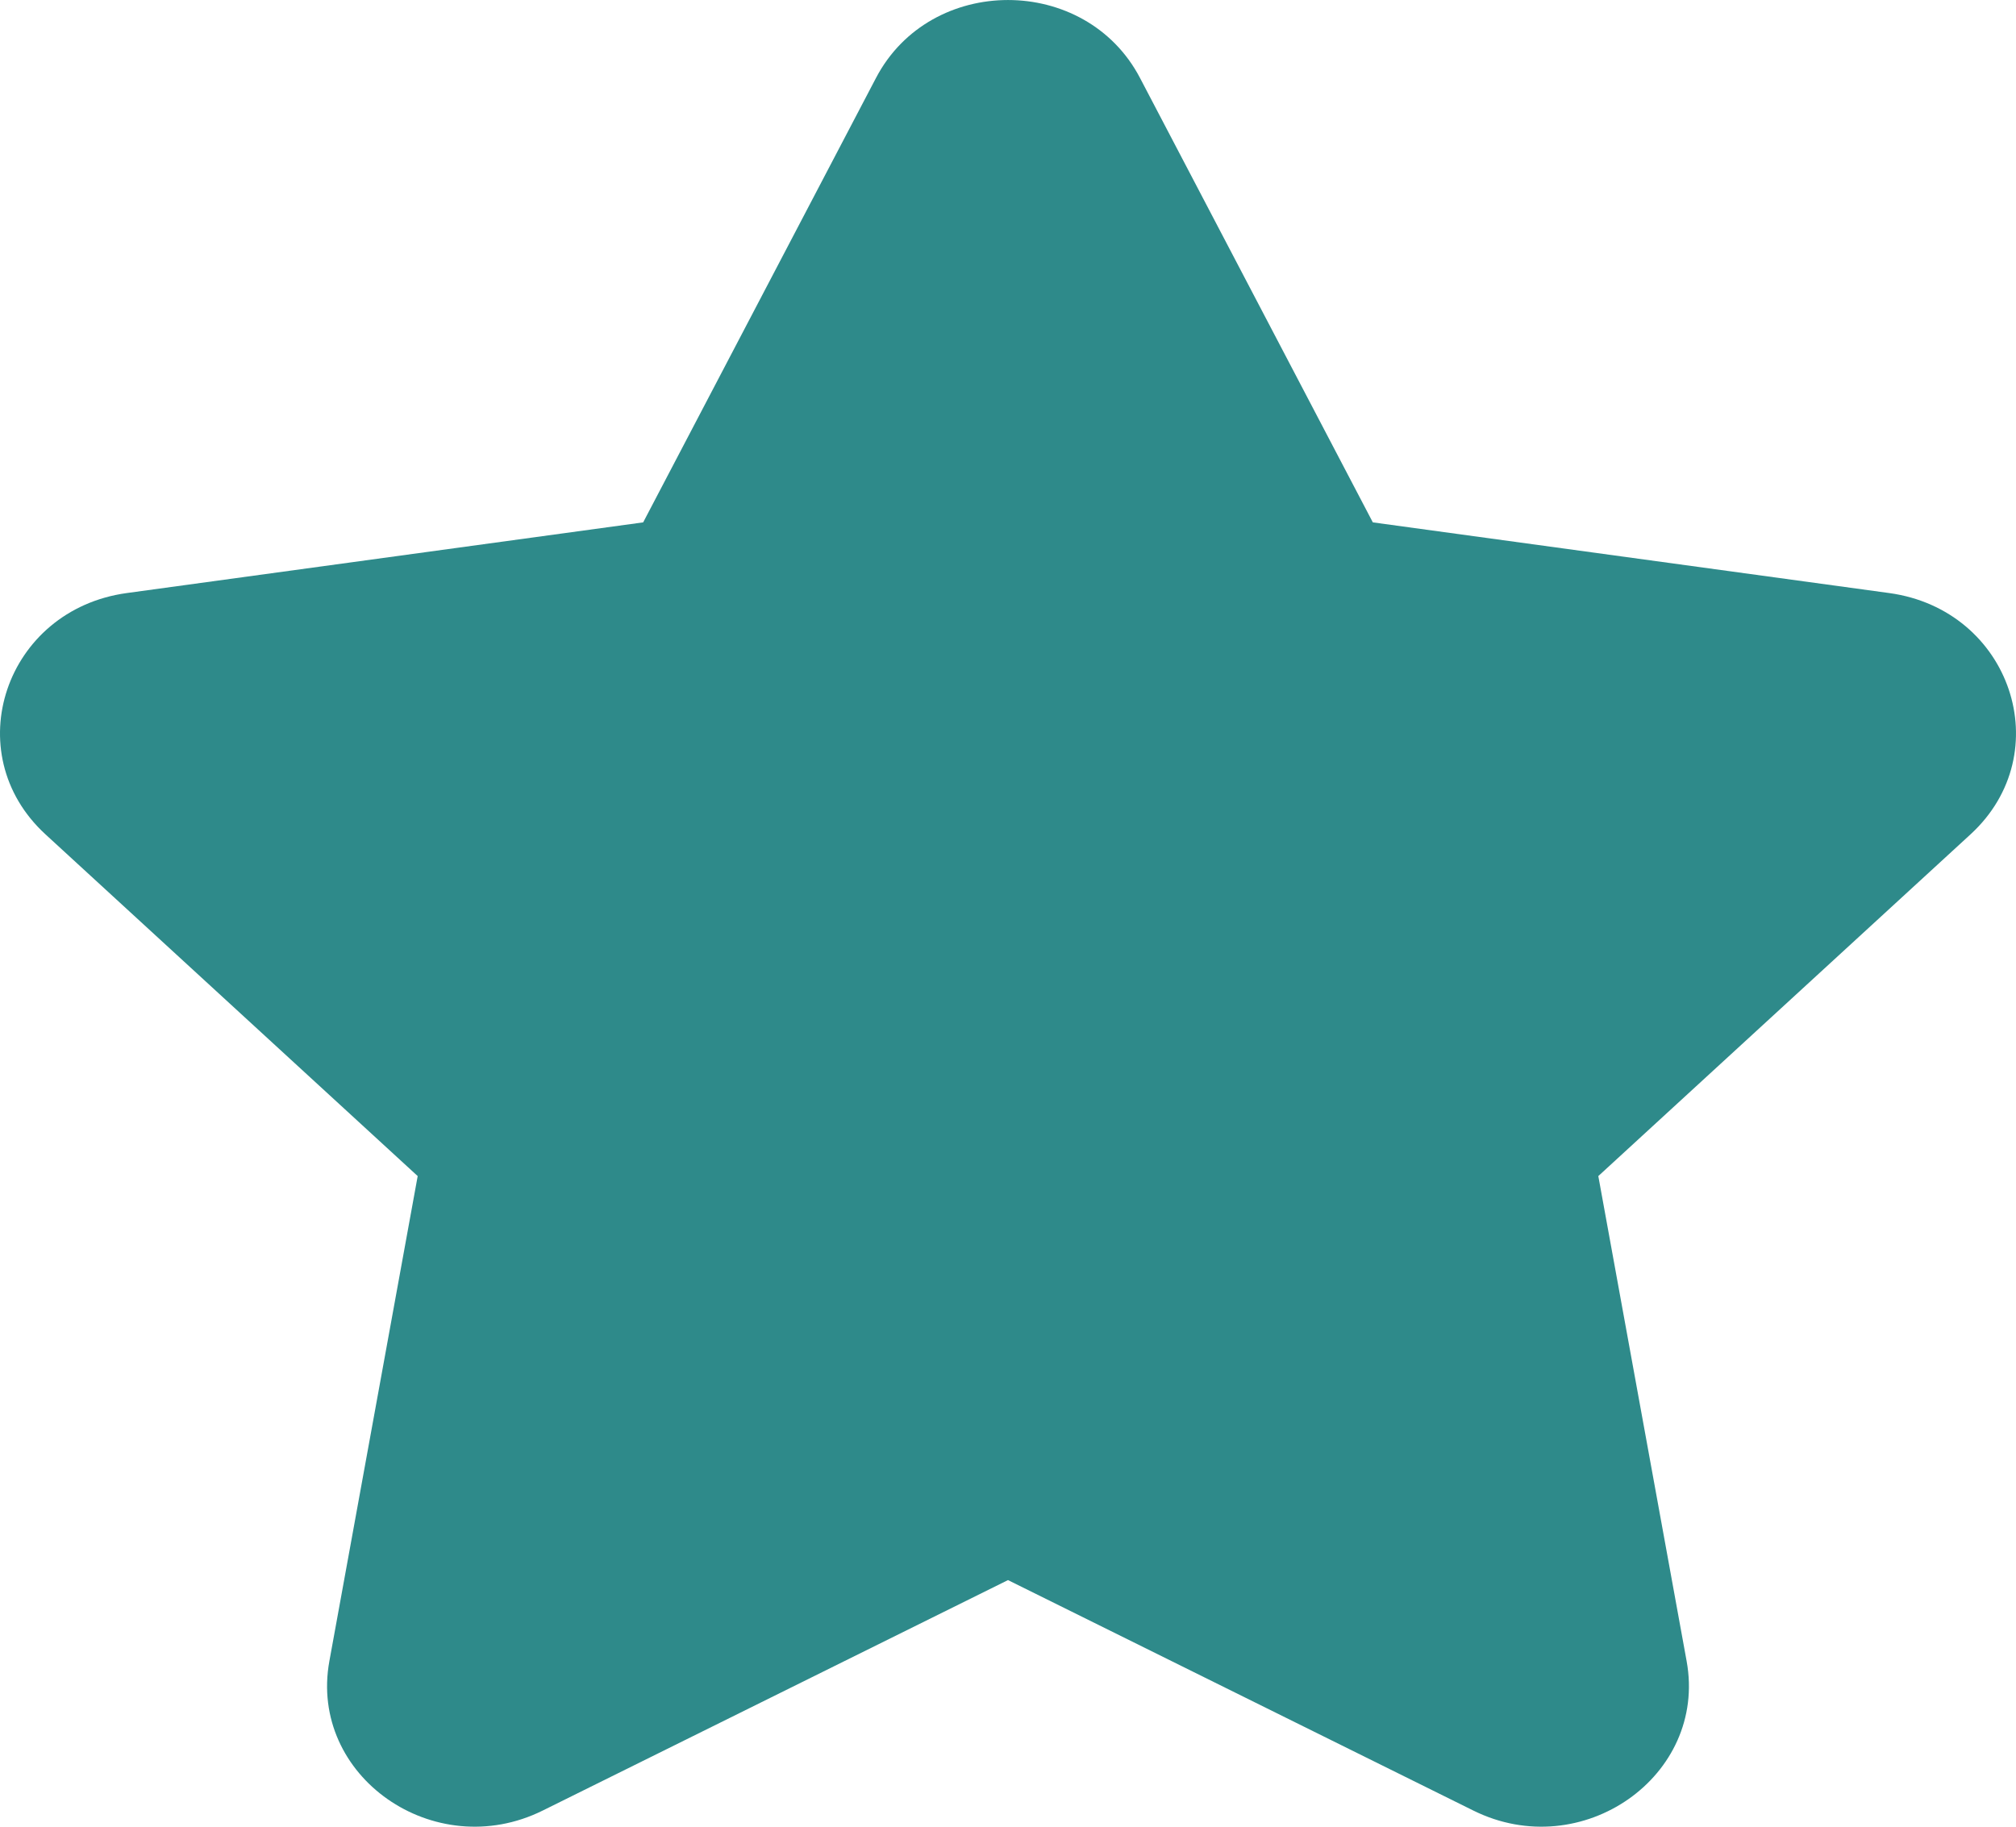 <?xml version="1.0" encoding="UTF-8"?> <svg xmlns="http://www.w3.org/2000/svg" width="32" height="29" viewBox="0 0 32 29" fill="none"> <path d="M13.905 1.237C14.769 -0.412 17.231 -0.412 18.095 1.237L21.791 8.293L29.987 9.415C31.919 9.68 32.685 11.954 31.278 13.246L25.37 18.671L26.772 26.372C27.104 28.197 25.107 29.596 23.387 28.744L16 25.085L8.614 28.744C6.893 29.596 4.896 28.197 5.228 26.372L6.63 18.671L0.722 13.246C-0.685 11.954 0.081 9.68 2.013 9.415L10.209 8.293L13.905 1.237Z" fill="#2E8A8A"></path> </svg> 